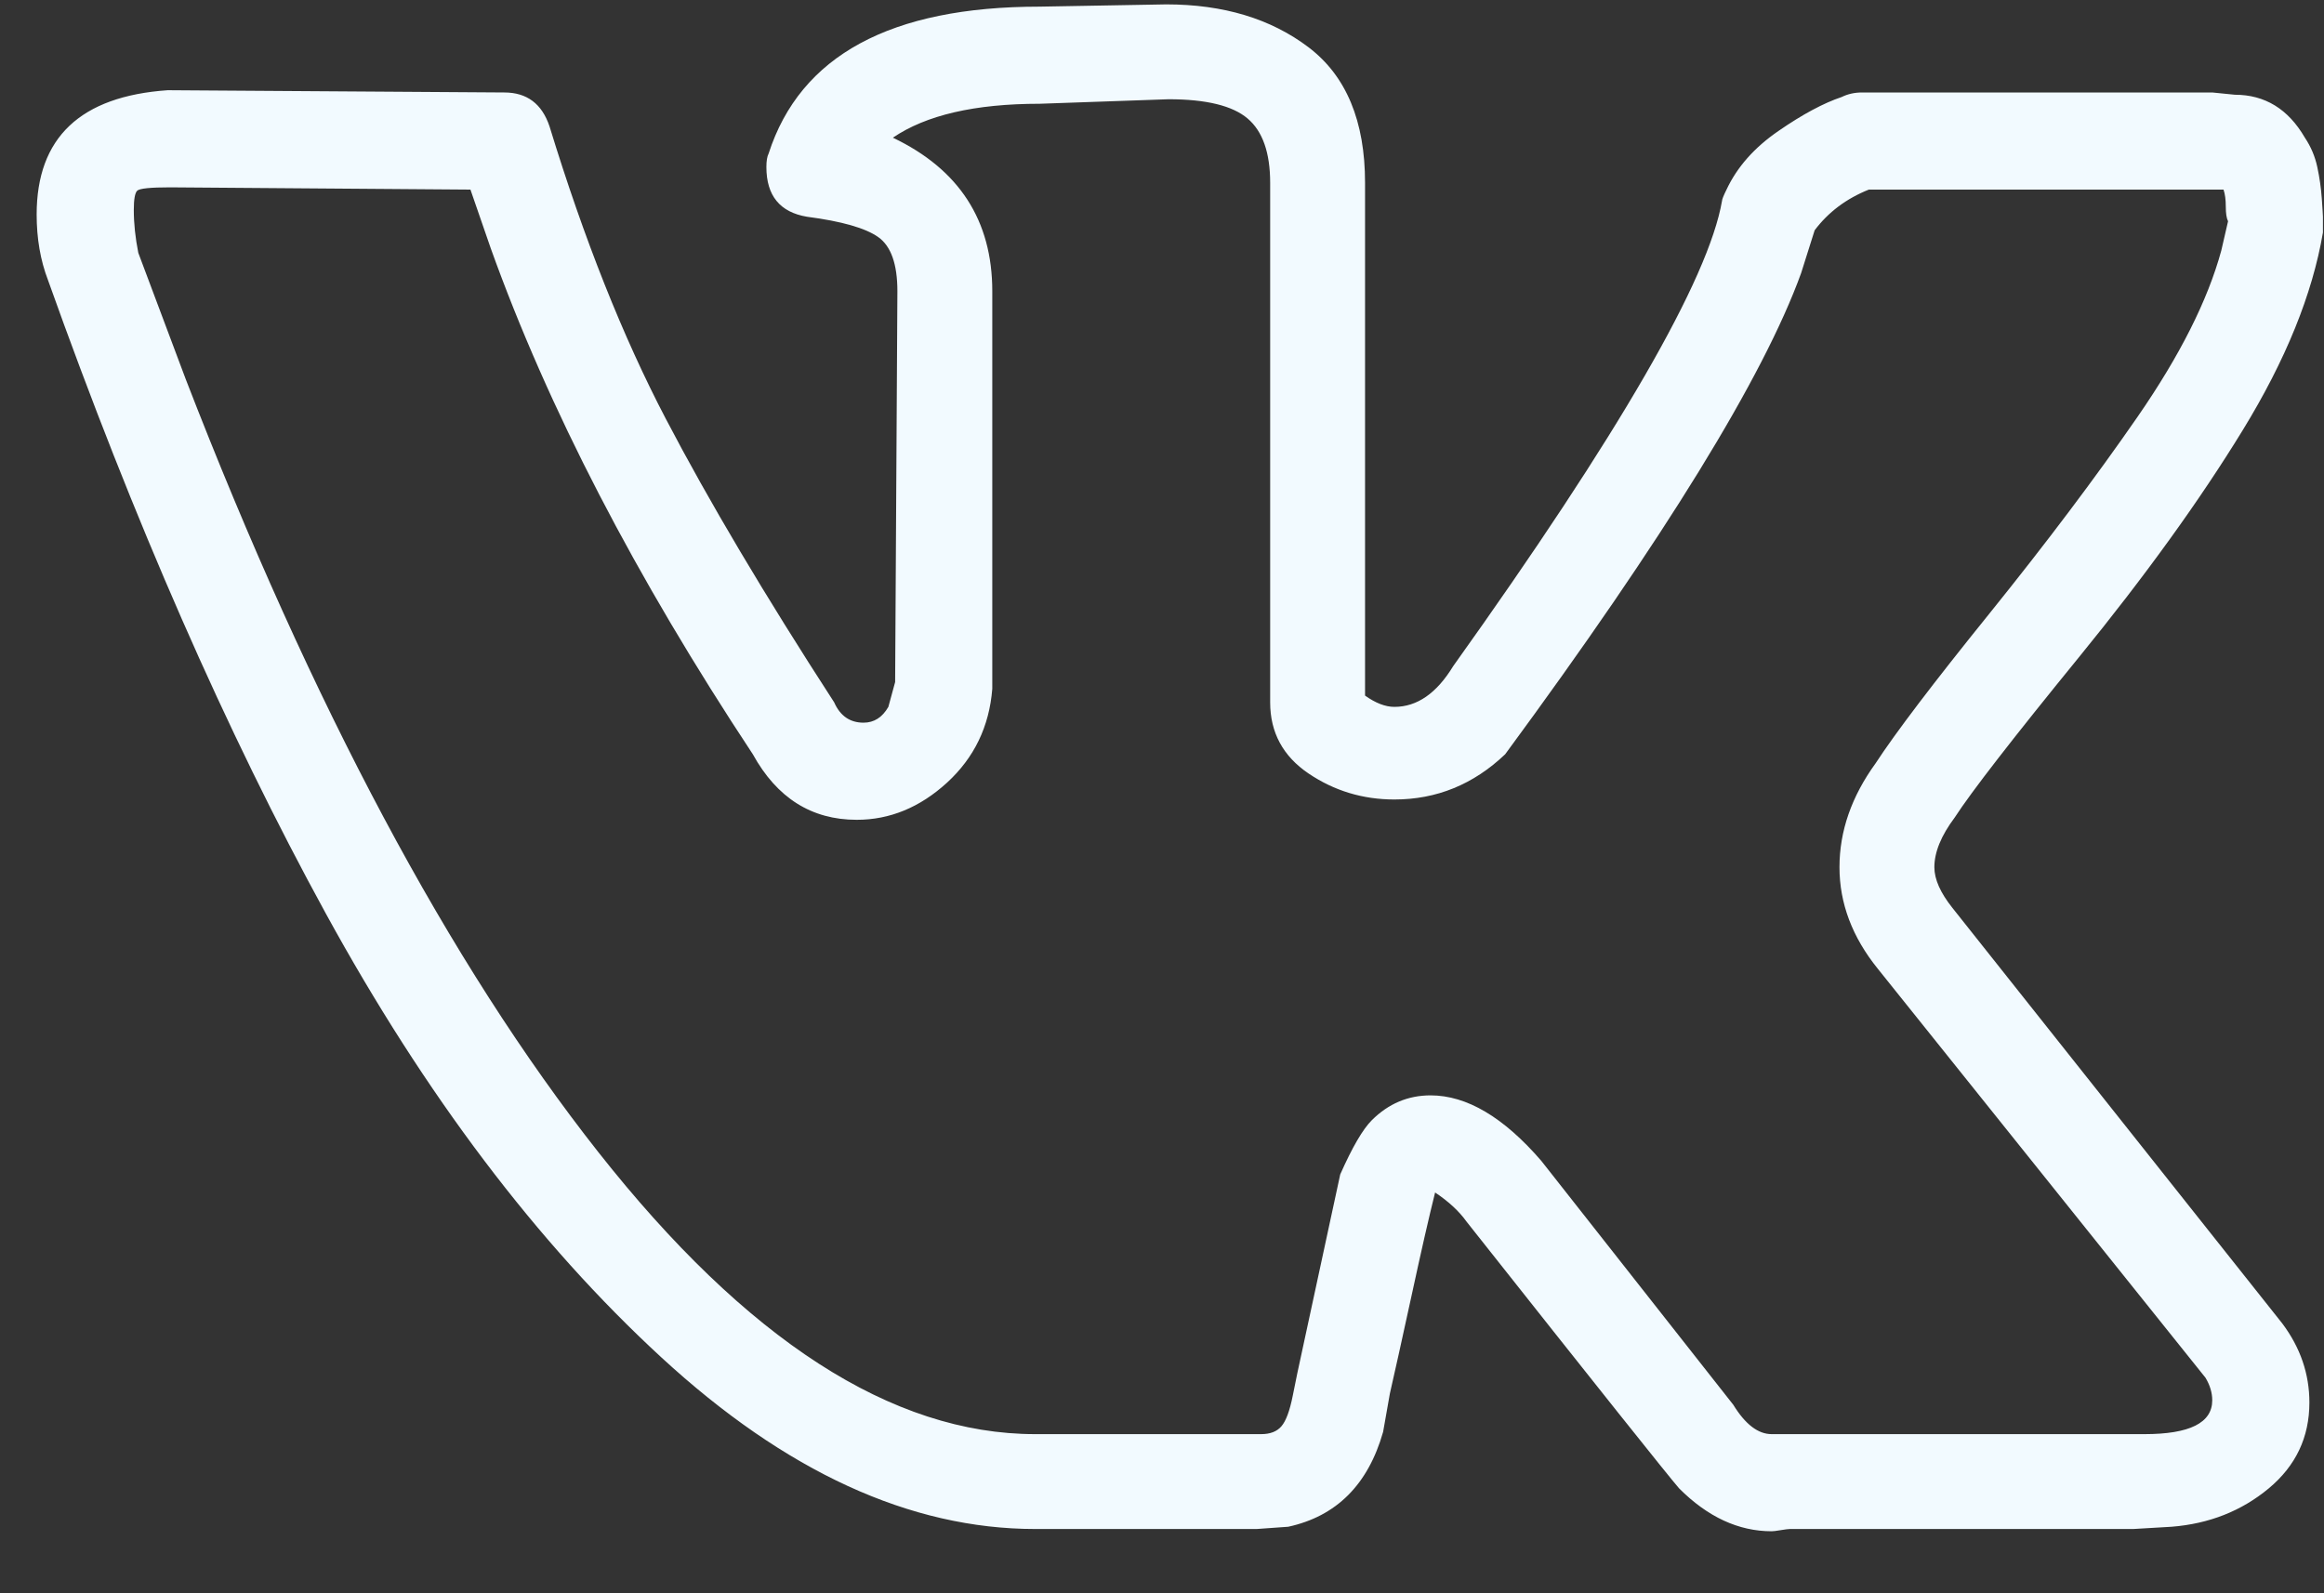 <?xml version="1.0" encoding="UTF-8"?> <svg xmlns="http://www.w3.org/2000/svg" width="35" height="24" viewBox="0 0 35 24" fill="none"><rect x="0" y="0" width="35" height="24" fill="#333333" stroke="none"/> <path d="M0.552 3.231C0.552 2.074 1.21 1.45 2.526 1.359L7.595 1.393C7.935 1.393 8.162 1.563 8.276 1.904C8.797 3.605 9.381 5.074 10.028 6.31C10.674 7.546 11.519 8.969 12.563 10.58C12.653 10.784 12.801 10.886 13.005 10.886C13.164 10.886 13.288 10.806 13.379 10.648L13.481 10.274L13.515 4.387C13.515 3.979 13.419 3.707 13.226 3.571C13.033 3.435 12.676 3.333 12.154 3.265C11.746 3.197 11.542 2.947 11.542 2.516C11.542 2.425 11.553 2.357 11.576 2.312C12.052 0.838 13.413 0.1 15.659 0.1L17.564 0.066C18.426 0.066 19.14 0.282 19.708 0.713C20.275 1.144 20.558 1.824 20.558 2.754V10.478C20.717 10.591 20.864 10.648 21 10.648C21.341 10.648 21.636 10.444 21.885 10.035C24.38 6.542 25.73 4.206 25.934 3.026C25.934 3.004 25.957 2.947 26.002 2.856C26.161 2.516 26.422 2.221 26.785 1.972C27.147 1.722 27.465 1.552 27.737 1.461C27.828 1.416 27.93 1.393 28.043 1.393H33.317L33.657 1.427C34.111 1.427 34.462 1.643 34.712 2.074C34.803 2.21 34.865 2.357 34.899 2.516C34.933 2.675 34.956 2.834 34.967 2.992C34.978 3.151 34.984 3.242 34.984 3.265V3.503C34.825 4.433 34.423 5.425 33.776 6.48C33.13 7.535 32.308 8.674 31.31 9.899C30.312 11.124 29.688 11.929 29.438 12.315C29.234 12.587 29.132 12.837 29.132 13.063C29.132 13.245 29.223 13.449 29.404 13.676L34.372 19.936C34.644 20.299 34.78 20.696 34.78 21.127C34.78 21.649 34.576 22.08 34.168 22.42C33.759 22.76 33.272 22.953 32.705 22.998L32.126 23.032H26.955C26.932 23.032 26.887 23.038 26.819 23.049C26.75 23.061 26.705 23.066 26.682 23.066C26.183 23.066 25.718 22.851 25.288 22.42C25.129 22.238 24.063 20.9 22.089 18.405C21.976 18.246 21.817 18.099 21.613 17.963C21.522 18.326 21.403 18.848 21.256 19.528C21.108 20.208 21 20.696 20.932 20.991L20.83 21.569C20.604 22.363 20.127 22.84 19.401 22.998L18.925 23.032H15.591C13.708 23.032 11.831 22.17 9.96 20.447C8.088 18.723 6.404 16.494 4.907 13.761C3.41 11.028 2.015 7.846 0.722 4.217C0.609 3.922 0.552 3.594 0.552 3.231ZM21 12.043C20.524 12.043 20.093 11.912 19.708 11.652C19.322 11.391 19.129 11.033 19.129 10.58V2.754C19.129 2.301 19.016 1.977 18.789 1.785C18.562 1.592 18.165 1.495 17.598 1.495L15.659 1.563C14.683 1.563 13.946 1.734 13.447 2.074C14.445 2.55 14.944 3.321 14.944 4.387V10.376C14.899 10.943 14.672 11.413 14.264 11.788C13.855 12.162 13.402 12.349 12.903 12.349C12.222 12.349 11.701 12.02 11.338 11.362C9.569 8.686 8.253 6.145 7.391 3.741L7.085 2.856L2.56 2.822C2.265 2.822 2.1 2.839 2.066 2.873C2.032 2.907 2.015 3.004 2.015 3.163C2.015 3.367 2.038 3.582 2.083 3.809L2.798 5.714C4.703 10.636 6.773 14.515 9.007 17.35C11.241 20.186 13.436 21.603 15.591 21.603H18.993C19.129 21.603 19.231 21.564 19.299 21.484C19.367 21.405 19.424 21.252 19.469 21.025L19.538 20.685L20.184 17.691C20.365 17.282 20.524 17.01 20.66 16.874C20.91 16.625 21.205 16.5 21.545 16.5C22.089 16.5 22.645 16.829 23.212 17.486L26.104 21.161C26.285 21.456 26.478 21.603 26.682 21.603H32.296C32.977 21.603 33.317 21.433 33.317 21.093C33.317 20.98 33.283 20.866 33.215 20.753L28.282 14.595C27.896 14.118 27.703 13.608 27.703 13.063C27.703 12.519 27.885 11.997 28.247 11.498C28.542 11.045 29.115 10.29 29.966 9.236C30.816 8.181 31.559 7.194 32.194 6.276C32.829 5.357 33.249 4.524 33.453 3.775L33.555 3.333C33.532 3.287 33.521 3.214 33.521 3.112C33.521 3.009 33.51 2.924 33.487 2.856H28.145C27.805 2.992 27.533 3.197 27.329 3.469L27.125 4.115C26.558 5.68 25.072 8.096 22.668 11.362C22.191 11.816 21.636 12.043 21 12.043Z" fill="#F2FAFF"></path> </svg> 